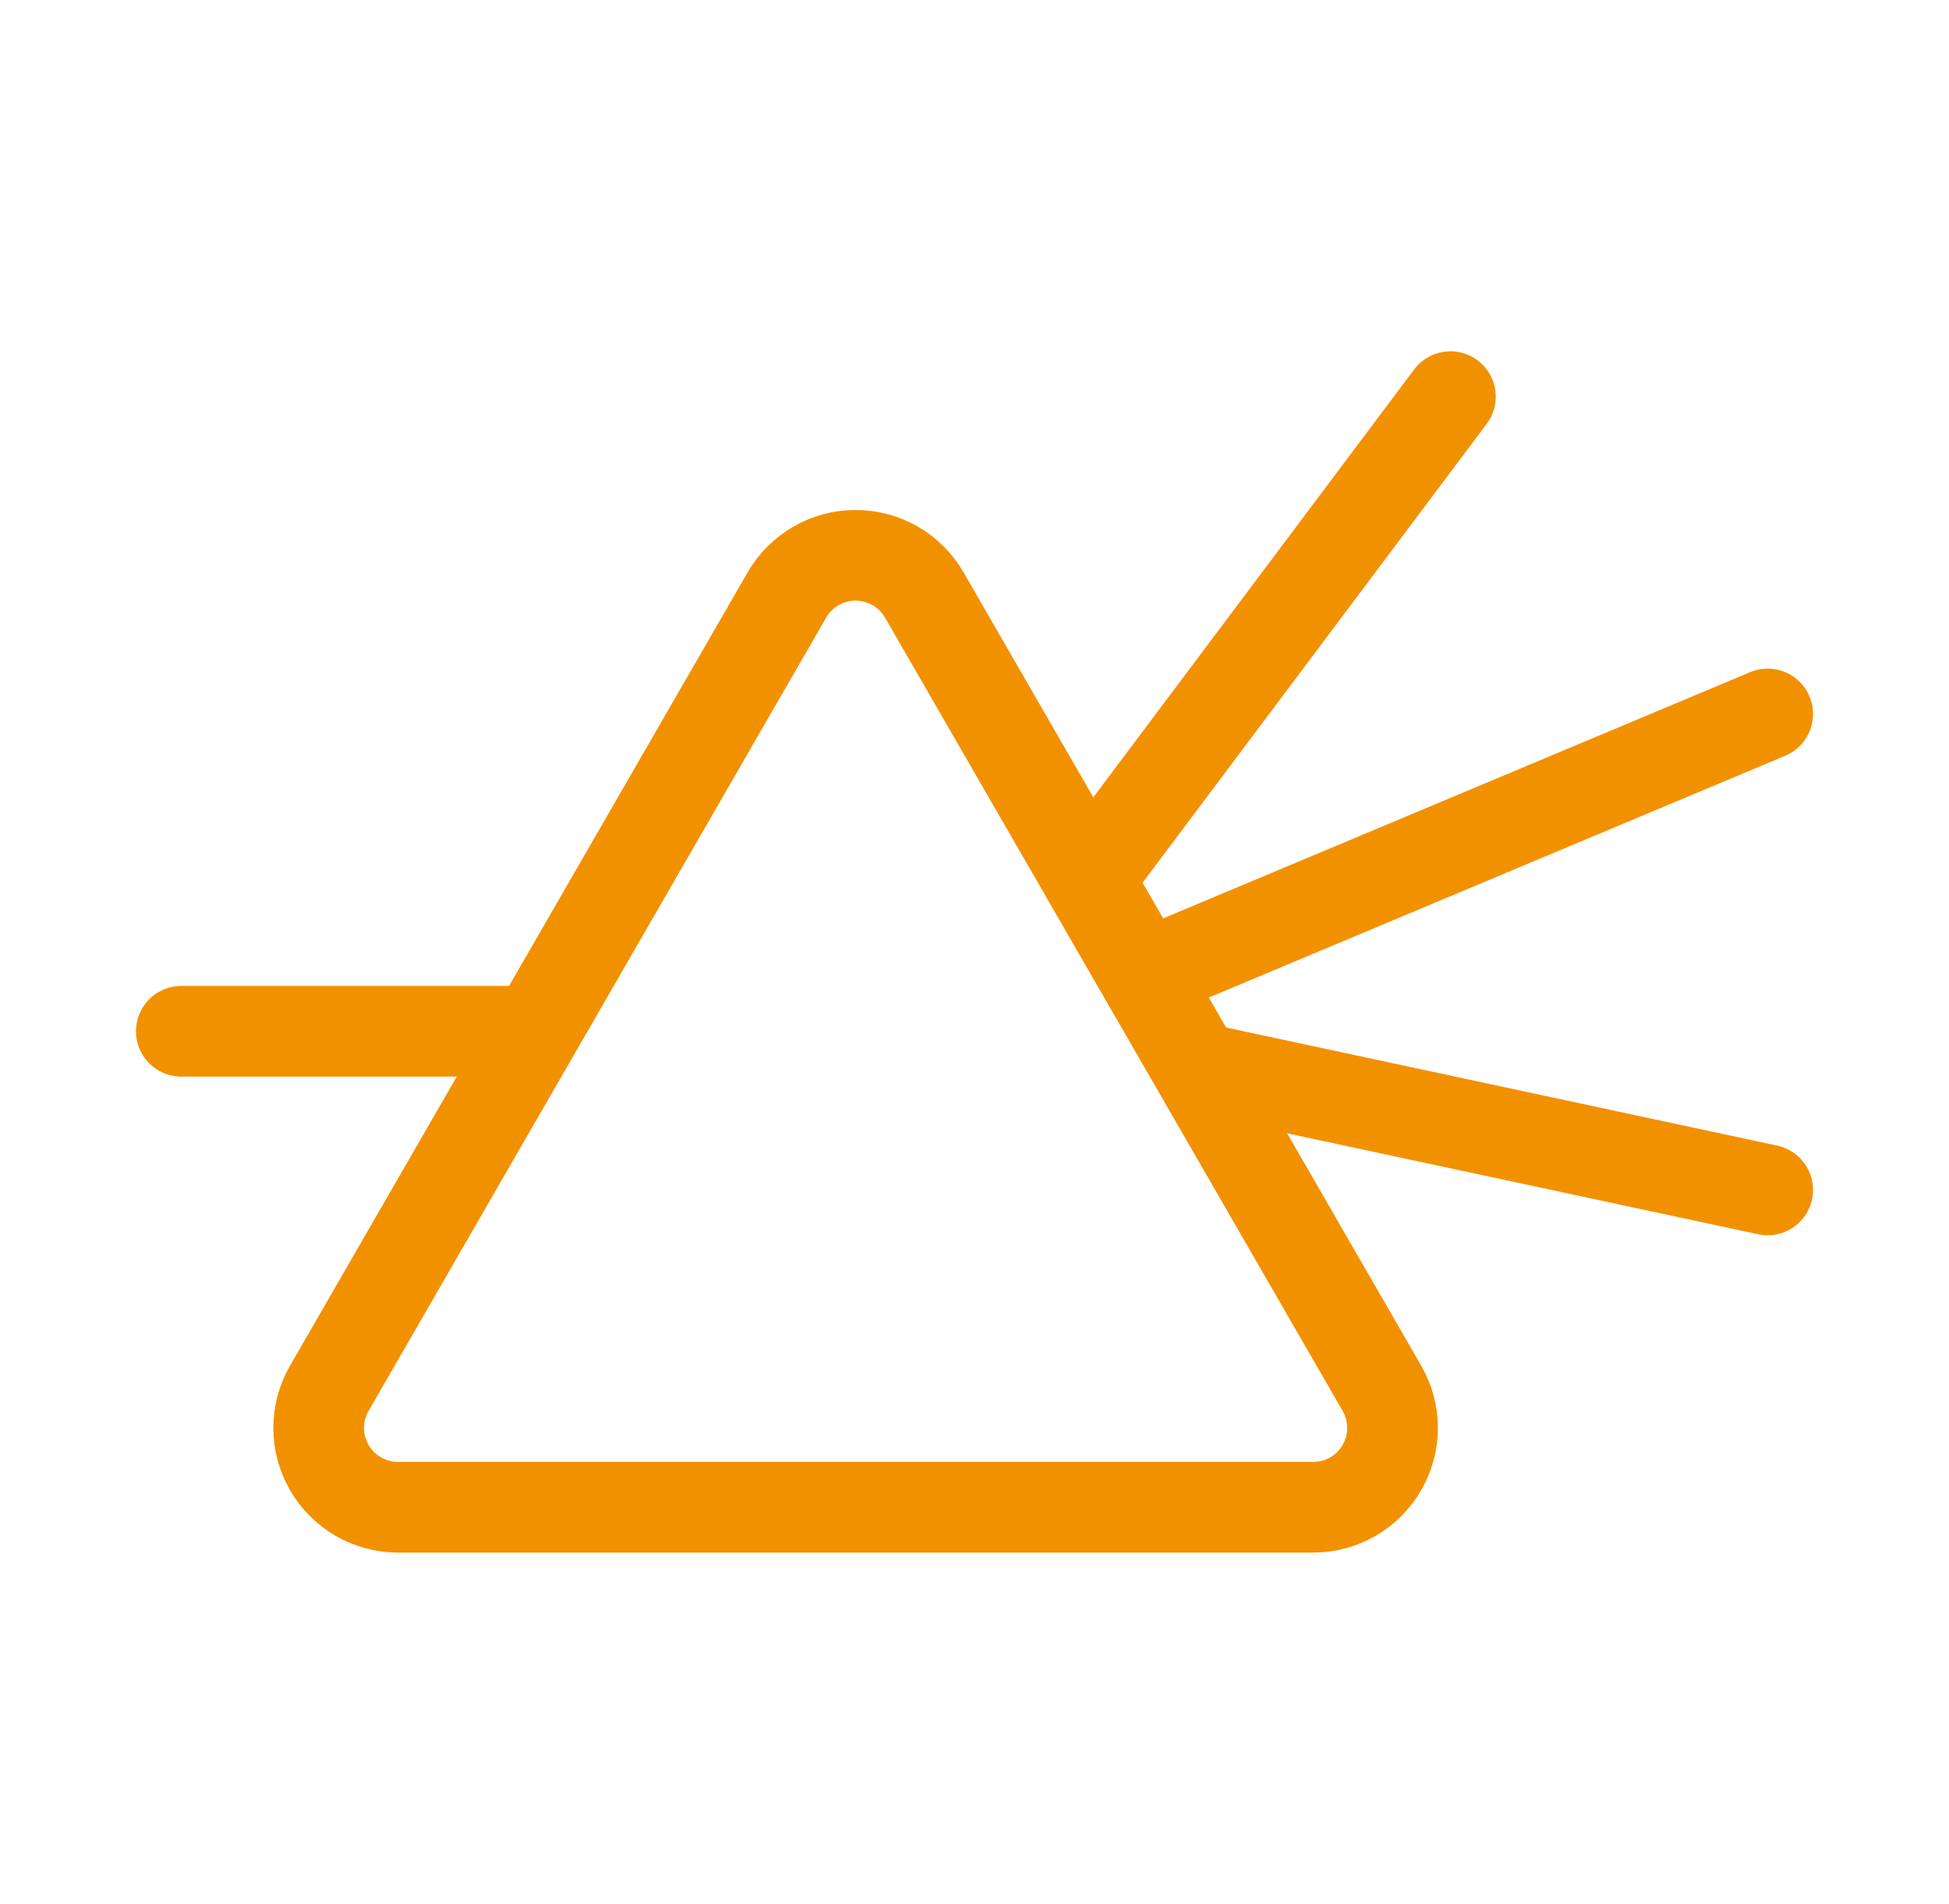 <svg width="43" height="42" viewBox="0 0 43 42" fill="none" xmlns="http://www.w3.org/2000/svg">
<g clip-path="url(#clip0_2728_295)">
<path d="M8.779 33.25H28.973C29.28 33.25 29.582 33.169 29.848 33.016C30.114 32.862 30.335 32.641 30.488 32.375C30.642 32.109 30.723 31.807 30.723 31.5C30.723 31.193 30.642 30.891 30.488 30.625L20.392 13.125C20.239 12.859 20.018 12.638 19.752 12.485C19.486 12.331 19.184 12.25 18.877 12.25C18.57 12.25 18.268 12.331 18.002 12.485C17.736 12.638 17.515 12.859 17.361 13.125L7.266 30.625C7.112 30.891 7.031 31.193 7.031 31.5C7.031 31.807 7.112 32.108 7.265 32.374C7.419 32.64 7.639 32.861 7.905 33.015C8.171 33.169 8.472 33.25 8.779 33.25Z" stroke="#F29100" stroke-width="2" stroke-linecap="round" stroke-linejoin="round"/>
<path d="M4 22.75H11.787" stroke="#F29100" stroke-width="2" stroke-linecap="round" stroke-linejoin="round"/>
<path d="M32 8.75L24.125 19.25" stroke="#F29100" stroke-width="2" stroke-linecap="round" stroke-linejoin="round"/>
<path d="M39 15.75L25.438 21.438" stroke="#F29100" stroke-width="2" stroke-linecap="round" stroke-linejoin="round"/>
<path d="M39 26.25L26.75 23.625" stroke="#F29100" stroke-width="2" stroke-linecap="round" stroke-linejoin="round"/>
</g>
<defs>
<clipPath id="clip0_2728_295">
<rect width="42" height="42" fill="white" transform="translate(0.5)"/>
</clipPath>
</defs>
</svg>
